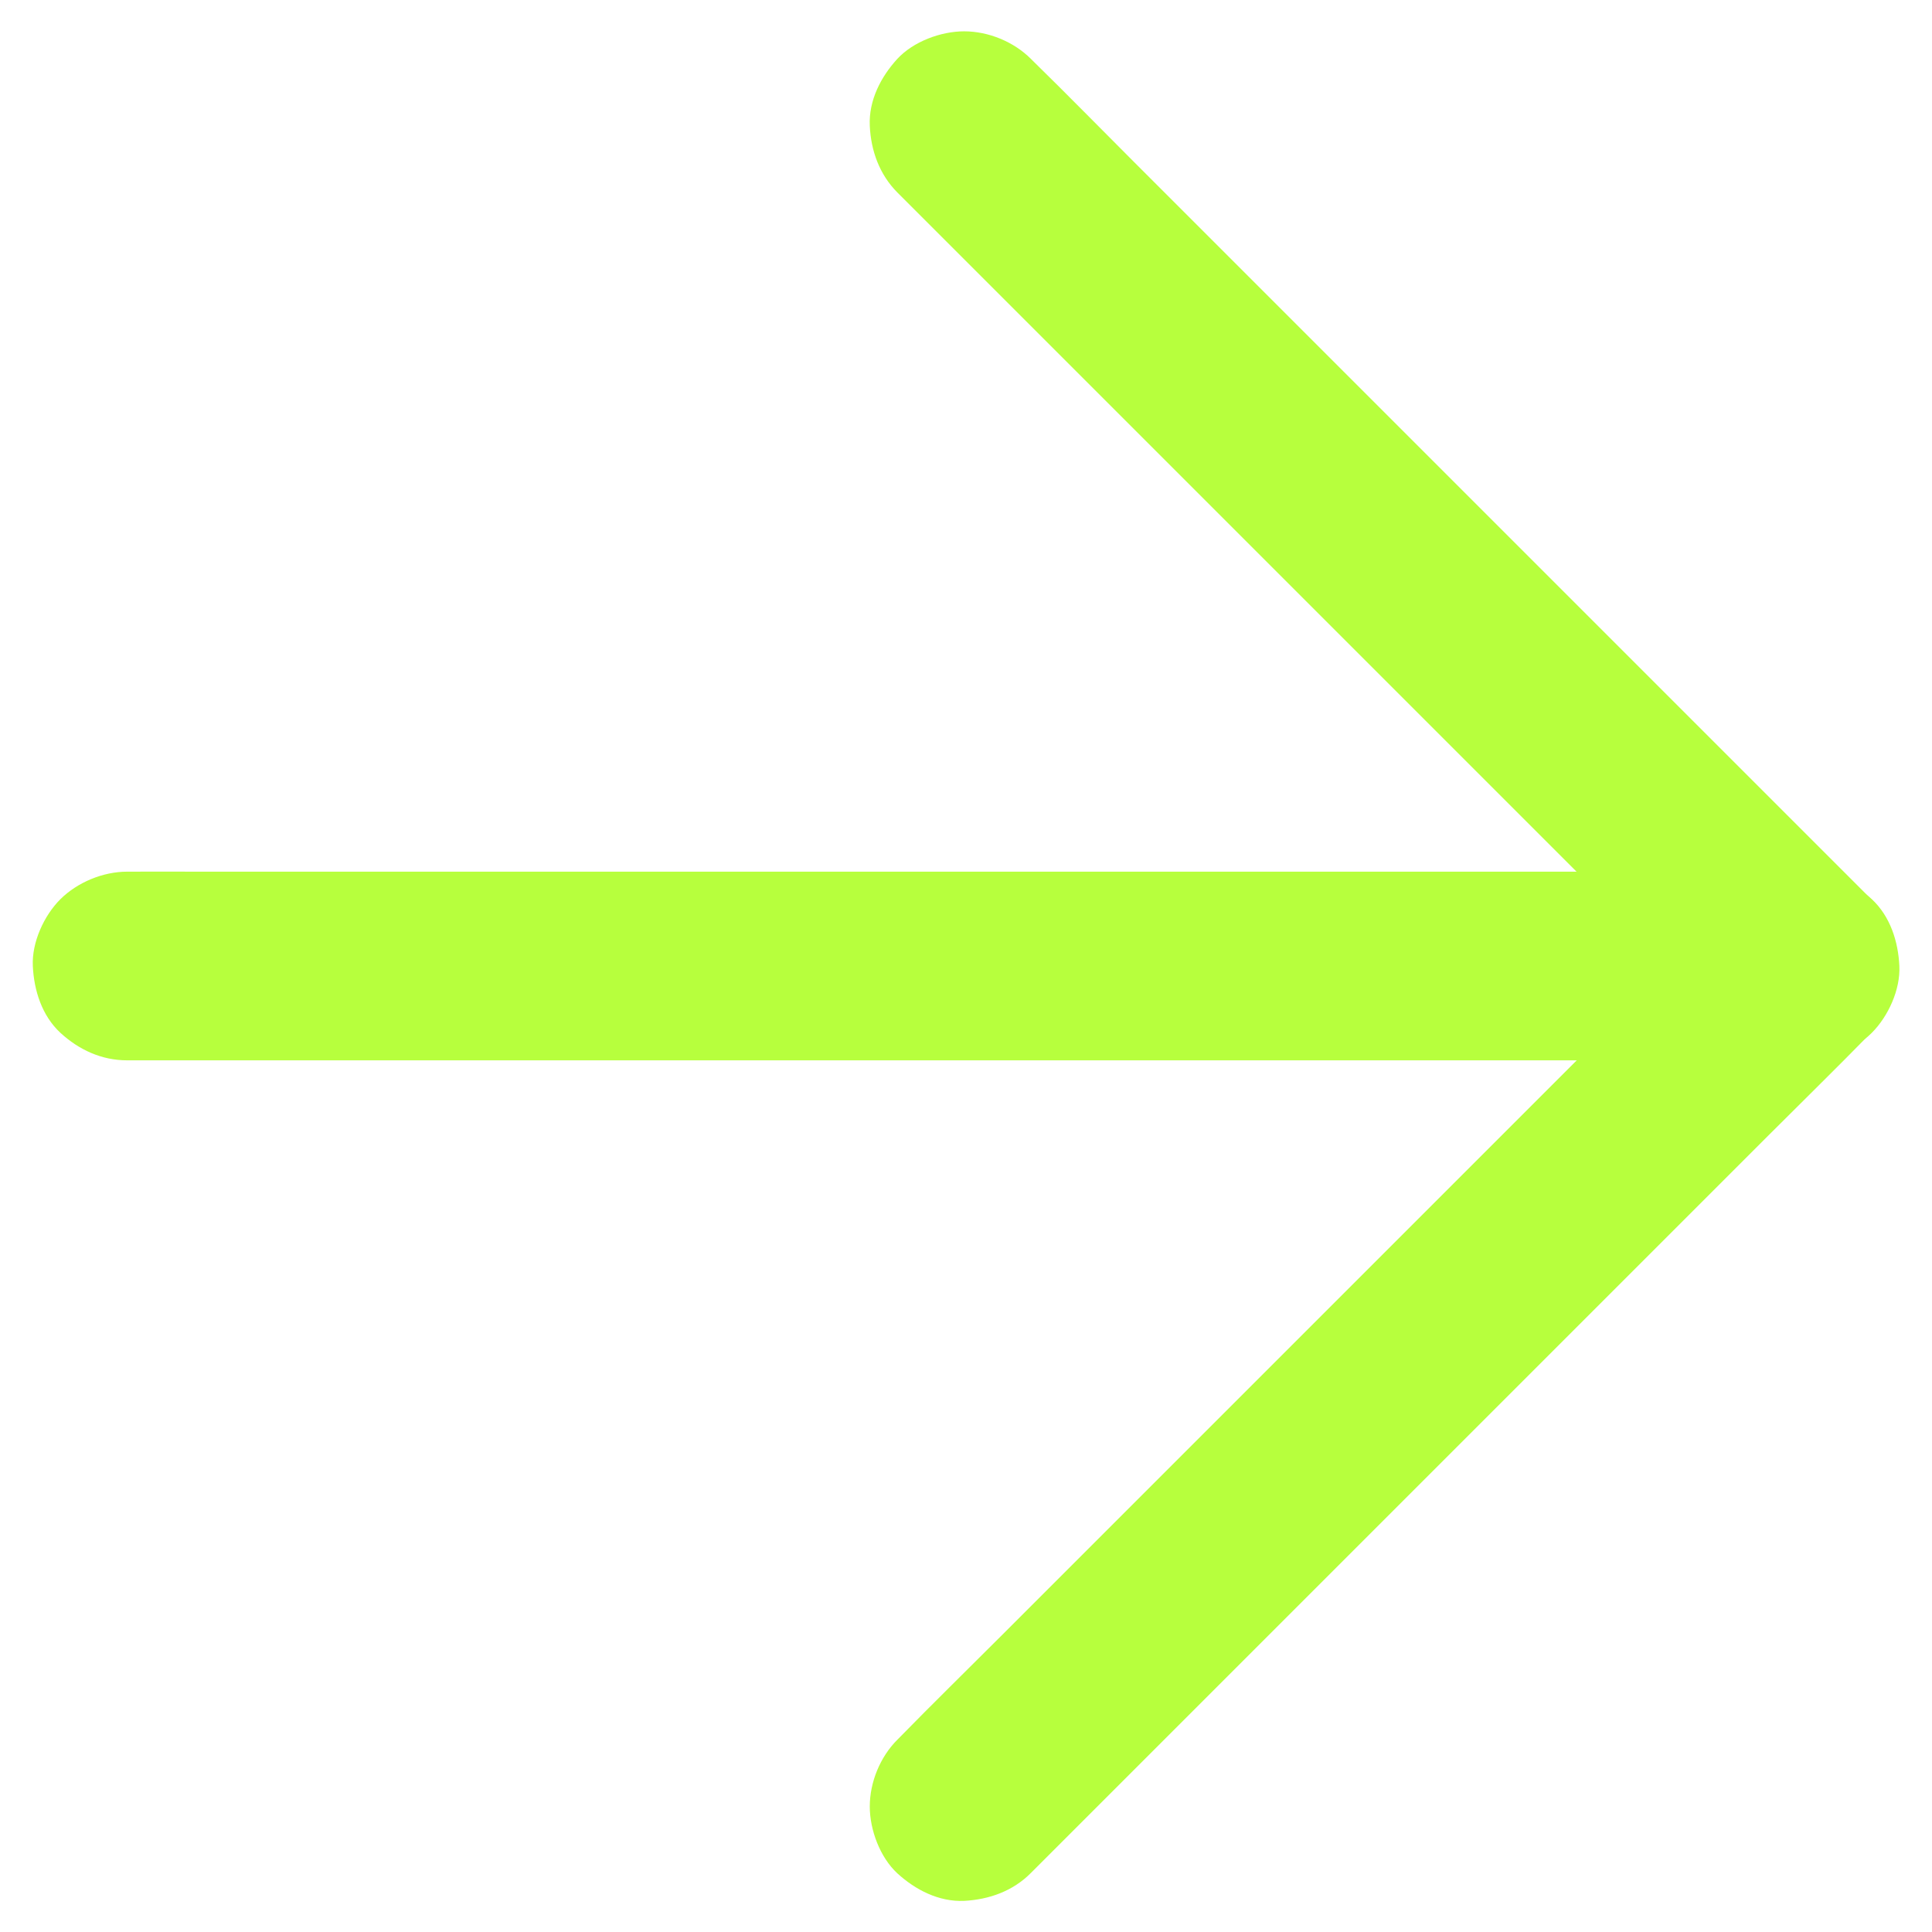 <svg id="Layer_1" enable-background="new 0 0 1024 1024" viewBox="0 0 1024 1024" xmlns="http://www.w3.org/2000/svg"><g id="XMLID_2428_"><g id="XMLID_2429_"><g id="XMLID_18_"><path id="XMLID_22_" d="m546.4 992.7c14.8-14.8 29.7-29.7 44.5-44.5 35.4-35.4 70.8-70.8 106.2-106.2 43-43 86-86 129-129 37-37 73.9-73.9 110.9-110.9 18-18 36.2-35.8 54-54 .3-.3.5-.5.8-.8 19.1-19.1 19.1-51.6 0-70.7-14.8-14.8-29.7-29.7-44.5-44.5-35.4-35.4-70.8-70.8-106.2-106.2-43-43-86-86-129-129-37-37-73.9-73.9-110.9-110.9-18-18-35.8-36.2-54-54-.3-.3-.5-.5-.8-.8-9.1-9.1-22.5-14.6-35.4-14.6-12.3 0-26.9 5.4-35.4 14.6-8.7 9.5-15.2 22-14.6 35.4.6 13.3 5.1 25.8 14.6 35.4 14.8 14.8 29.7 29.7 44.5 44.5l106.2 106.2 129 129c37 37 73.9 73.9 110.9 110.9 18 18 35.7 36.2 54 54l.8.8c0-23.6 0-47.1 0-70.7-14.8 14.8-29.7 29.7-44.5 44.5-35.4 35.4-70.8 70.8-106.2 106.2-43 43-86 86-129 129-37 37-73.9 73.9-110.9 110.9-18 18-36.2 35.8-54 54-.3.3-.5.5-.8.8-9.1 9.1-14.6 22.5-14.6 35.4 0 12.3 5.4 26.9 14.6 35.4 9.5 8.7 22 15.2 35.4 14.6 13.3-.7 25.9-5.2 35.4-14.8z" fill="#b7ff3d" opacity="1" original-fill="#000000"></path></g></g><g id="XMLID_2445_"><g id="XMLID_12_"><path id="XMLID_16_" d="m956.7 462c-8 0-15.9 0-23.9 0-21.5 0-43.1 0-64.6 0-32 0-63.9 0-95.9 0-38.9 0-77.7 0-116.6 0-42.6 0-85.1 0-127.7 0-43.1 0-86.2 0-129.4 0-40.1 0-80.1 0-120.2 0-34 0-68 0-101.9 0-24.3 0-48.7 0-73 0-11.5 0-23.1-.1-34.6 0-.5 0-1 0-1.5 0-12.8 0-26.3 5.6-35.4 14.6-8.7 8.7-15.2 22.9-14.6 35.4.6 12.9 4.8 26.3 14.6 35.4 9.8 9 21.8 14.6 35.4 14.6h23.9 64.6 95.9 116.6 127.7 129.4 120.2 101.9 73c11.5 0 23.1.1 34.6 0h1.5c12.8 0 26.3-5.6 35.4-14.6 8.7-8.7 15.2-22.9 14.6-35.4-.6-12.9-4.8-26.3-14.6-35.4-9.9-8.9-21.9-14.6-35.4-14.6z" fill="#b7ff3d" opacity="1" original-fill="#000000"></path></g></g></g></svg>